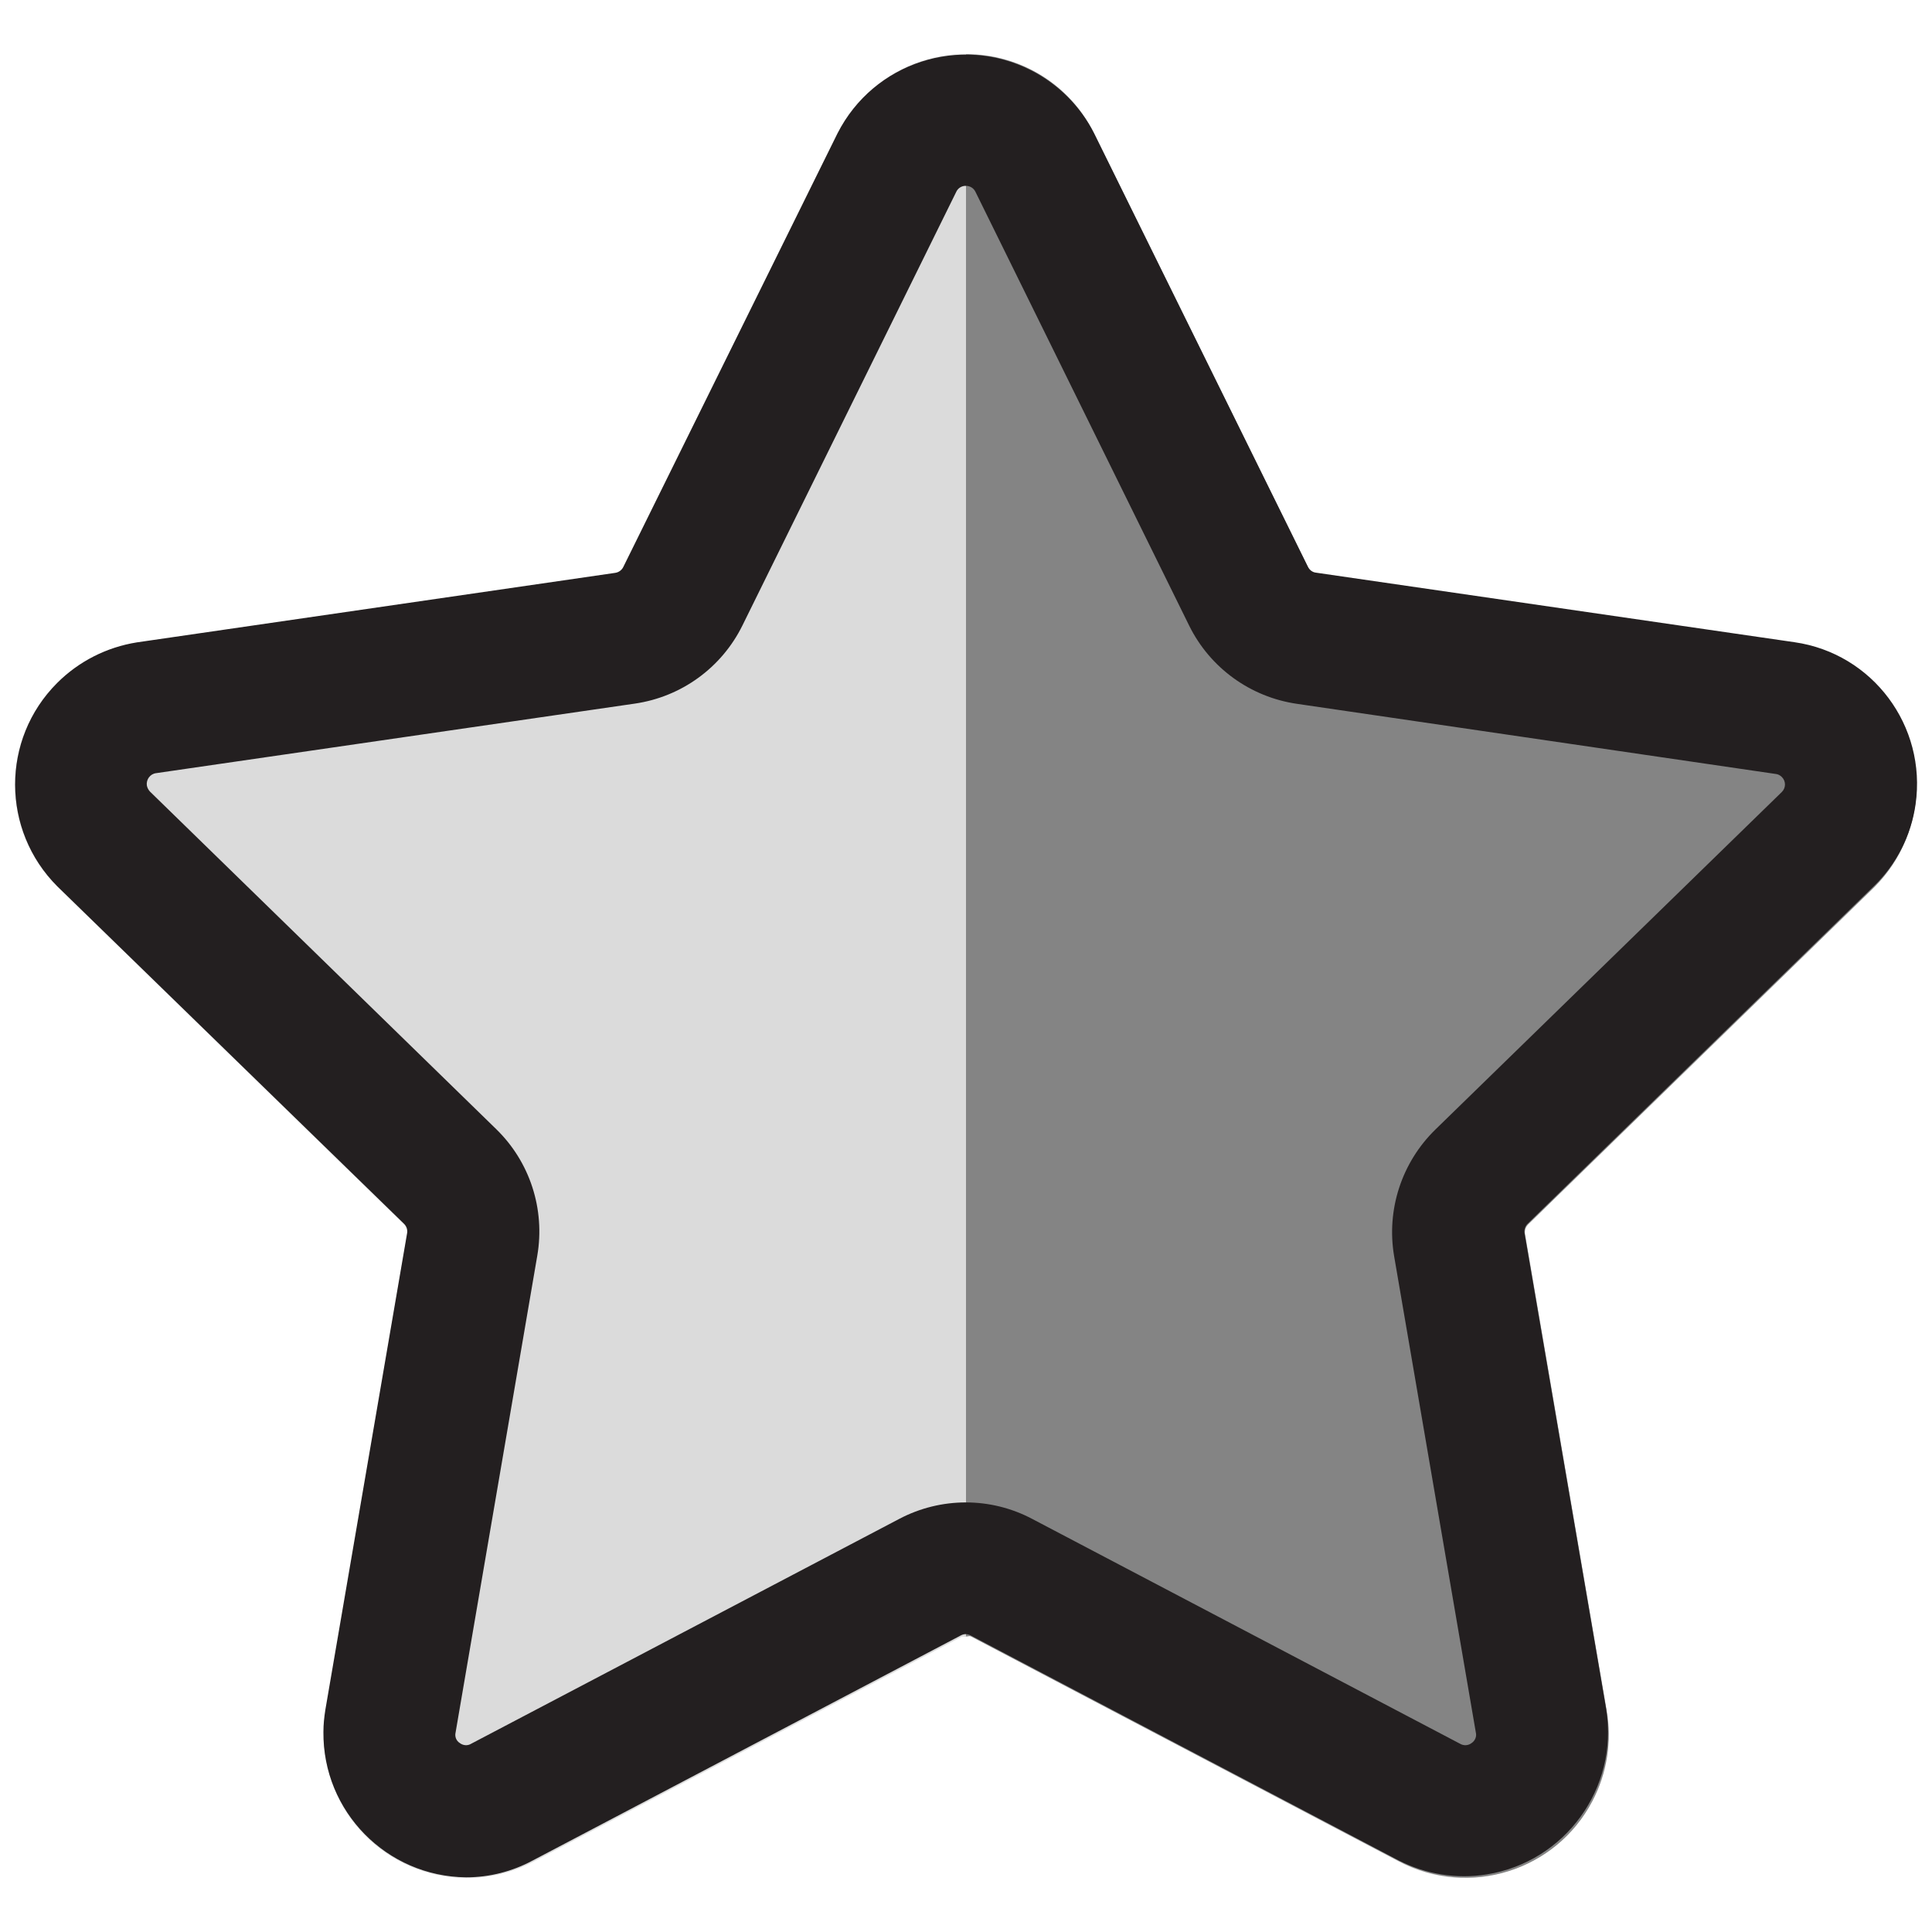 <?xml version="1.0" encoding="utf-8"?>
<!-- Generator: Adobe Illustrator 26.1.0, SVG Export Plug-In . SVG Version: 6.00 Build 0)  -->
<svg version="1.1" id="Layer_1" xmlns="http://www.w3.org/2000/svg" xmlns:xlink="http://www.w3.org/1999/xlink" x="0px" y="0px"
	 viewBox="0 0 1000 1000" style="enable-background:new 0 0 1000 1000;" xml:space="preserve">
<style type="text/css">
	.st0{fill:#DBDBDB;}
	.st1{fill:#848484;}
	.st2{fill:#231F20;}
</style>
<g id="recent_time">
	<path class="st0" d="M790.8,633.8c-1.2,1.4-1.7,3.3-1.4,5.1l42.1,246.6c6.8,40.4-20.5,78.7-60.9,85.5c-15.9,2.7-32.3,0.1-46.6-7.4
		L502.8,847.2c-1-0.7-1.7,0-2.7,0c-1,0-1.7-0.3-2.4,0L276.1,963.6c-36.3,19-81.2,4.9-100.1-31.4c-7.5-14.3-10.1-30.7-7.4-46.6
		l42.1-246.6c0.3-1.8-0.2-3.7-1.4-5.1L29.9,459.1c-29.2-28.8-29.6-75.8-0.9-105c11.3-11.5,26-19,42-21.4l247.9-36
		c1.8-0.4,3.3-1.5,4.1-3.1L433.6,69.4c18-36.7,62.3-51.9,99-33.9c14.8,7.2,26.7,19.2,33.9,33.9l110.6,224.3c0.8,1.6,2.4,2.7,4.1,3.1
		l247.9,36c40.7,6.6,68.4,44.9,61.8,85.6c-2.5,15.4-9.7,29.7-20.7,40.7L790.8,633.8z"/>
	<path class="st1" d="M970.1,459.2c29.1-29.1,29.2-76.2,0.1-105.3c-11.2-11.2-25.6-18.5-41.2-21l-247.8-36c-1.8-0.3-3.3-1.4-4.1-3
		L566.4,69.4C554.1,44,528.3,28,500,28.1v818.9c0.9,0,1.7-0.4,2.6,0l221.6,116.4c36.2,19,81,5.1,100-31.1c7.6-14.4,10.2-30.9,7.4-47
		l-42.3-246.6c-0.3-1.8,0.3-3.6,1.6-4.9L970.1,459.2z"/>
	<path class="st2" d="M241.3,971.7c-41.2-0.4-74.3-34.1-73.9-75.3c0-3.8,0.4-7.6,1-11.4l42.3-246.6c0.4-1.9-0.3-3.8-1.7-5.1
		L29.7,458.8c-29.1-29.1-29.2-76.2-0.1-105.3c11.2-11.2,25.6-18.5,41.2-21l247.7-36c1.8-0.3,3.3-1.4,4.1-3L433.5,69
		c18.7-36.7,63.5-51.3,100.2-32.6c14,7.1,25.5,18.6,32.6,32.6L677,293.4c0.8,1.6,2.3,2.8,4.1,3l247.7,36
		c40.5,5.8,68.5,43.4,62.7,83.9c-2.3,16.1-9.9,31.1-21.6,42.4L790.7,633.4c-1.3,1.3-1.9,3.1-1.6,4.9l42.3,246.6
		c6.4,40.6-21.3,78.8-61.9,85.3c-15.6,2.5-31.5-0.1-45.5-7.2L502.4,846.5c-1.6-0.9-3.5-0.9-5.1,0L275.7,963
		C265.1,968.7,253.3,971.7,241.3,971.7L241.3,971.7z M500,96.2c-2.1-0.1-4.1,1.1-5,3L384.3,323.7c-10.8,21.9-31.6,37-55.8,40.5
		l-247.8,36c-3,0.4-5.1,3.3-4.7,6.3c0.2,1.2,0.8,2.3,1.6,3.2l179.2,174.7c17.5,17,25.4,41.5,21.3,65.5l-42.3,246.9
		c-0.5,2.1,0.4,4.3,2.2,5.4c1.7,1.3,4,1.5,5.8,0.4l221.6-116.4c21.6-11.4,47.4-11.4,68.9,0l221.5,116.4c1.9,1.1,4.2,0.9,5.9-0.4
		c1.8-1.2,2.7-3.4,2.2-5.4l-42.3-246.6c-4.1-24,3.9-48.5,21.3-65.5L922.2,410c2.2-2.1,2.3-5.6,0.1-7.8c-0.9-0.9-2-1.5-3.2-1.6
		l-247.8-36.3c-24.1-3.5-45-18.6-55.8-40.5L504.9,99.3C504,97.4,502.1,96.2,500,96.2L500,96.2z"/>
</g>
</svg>
